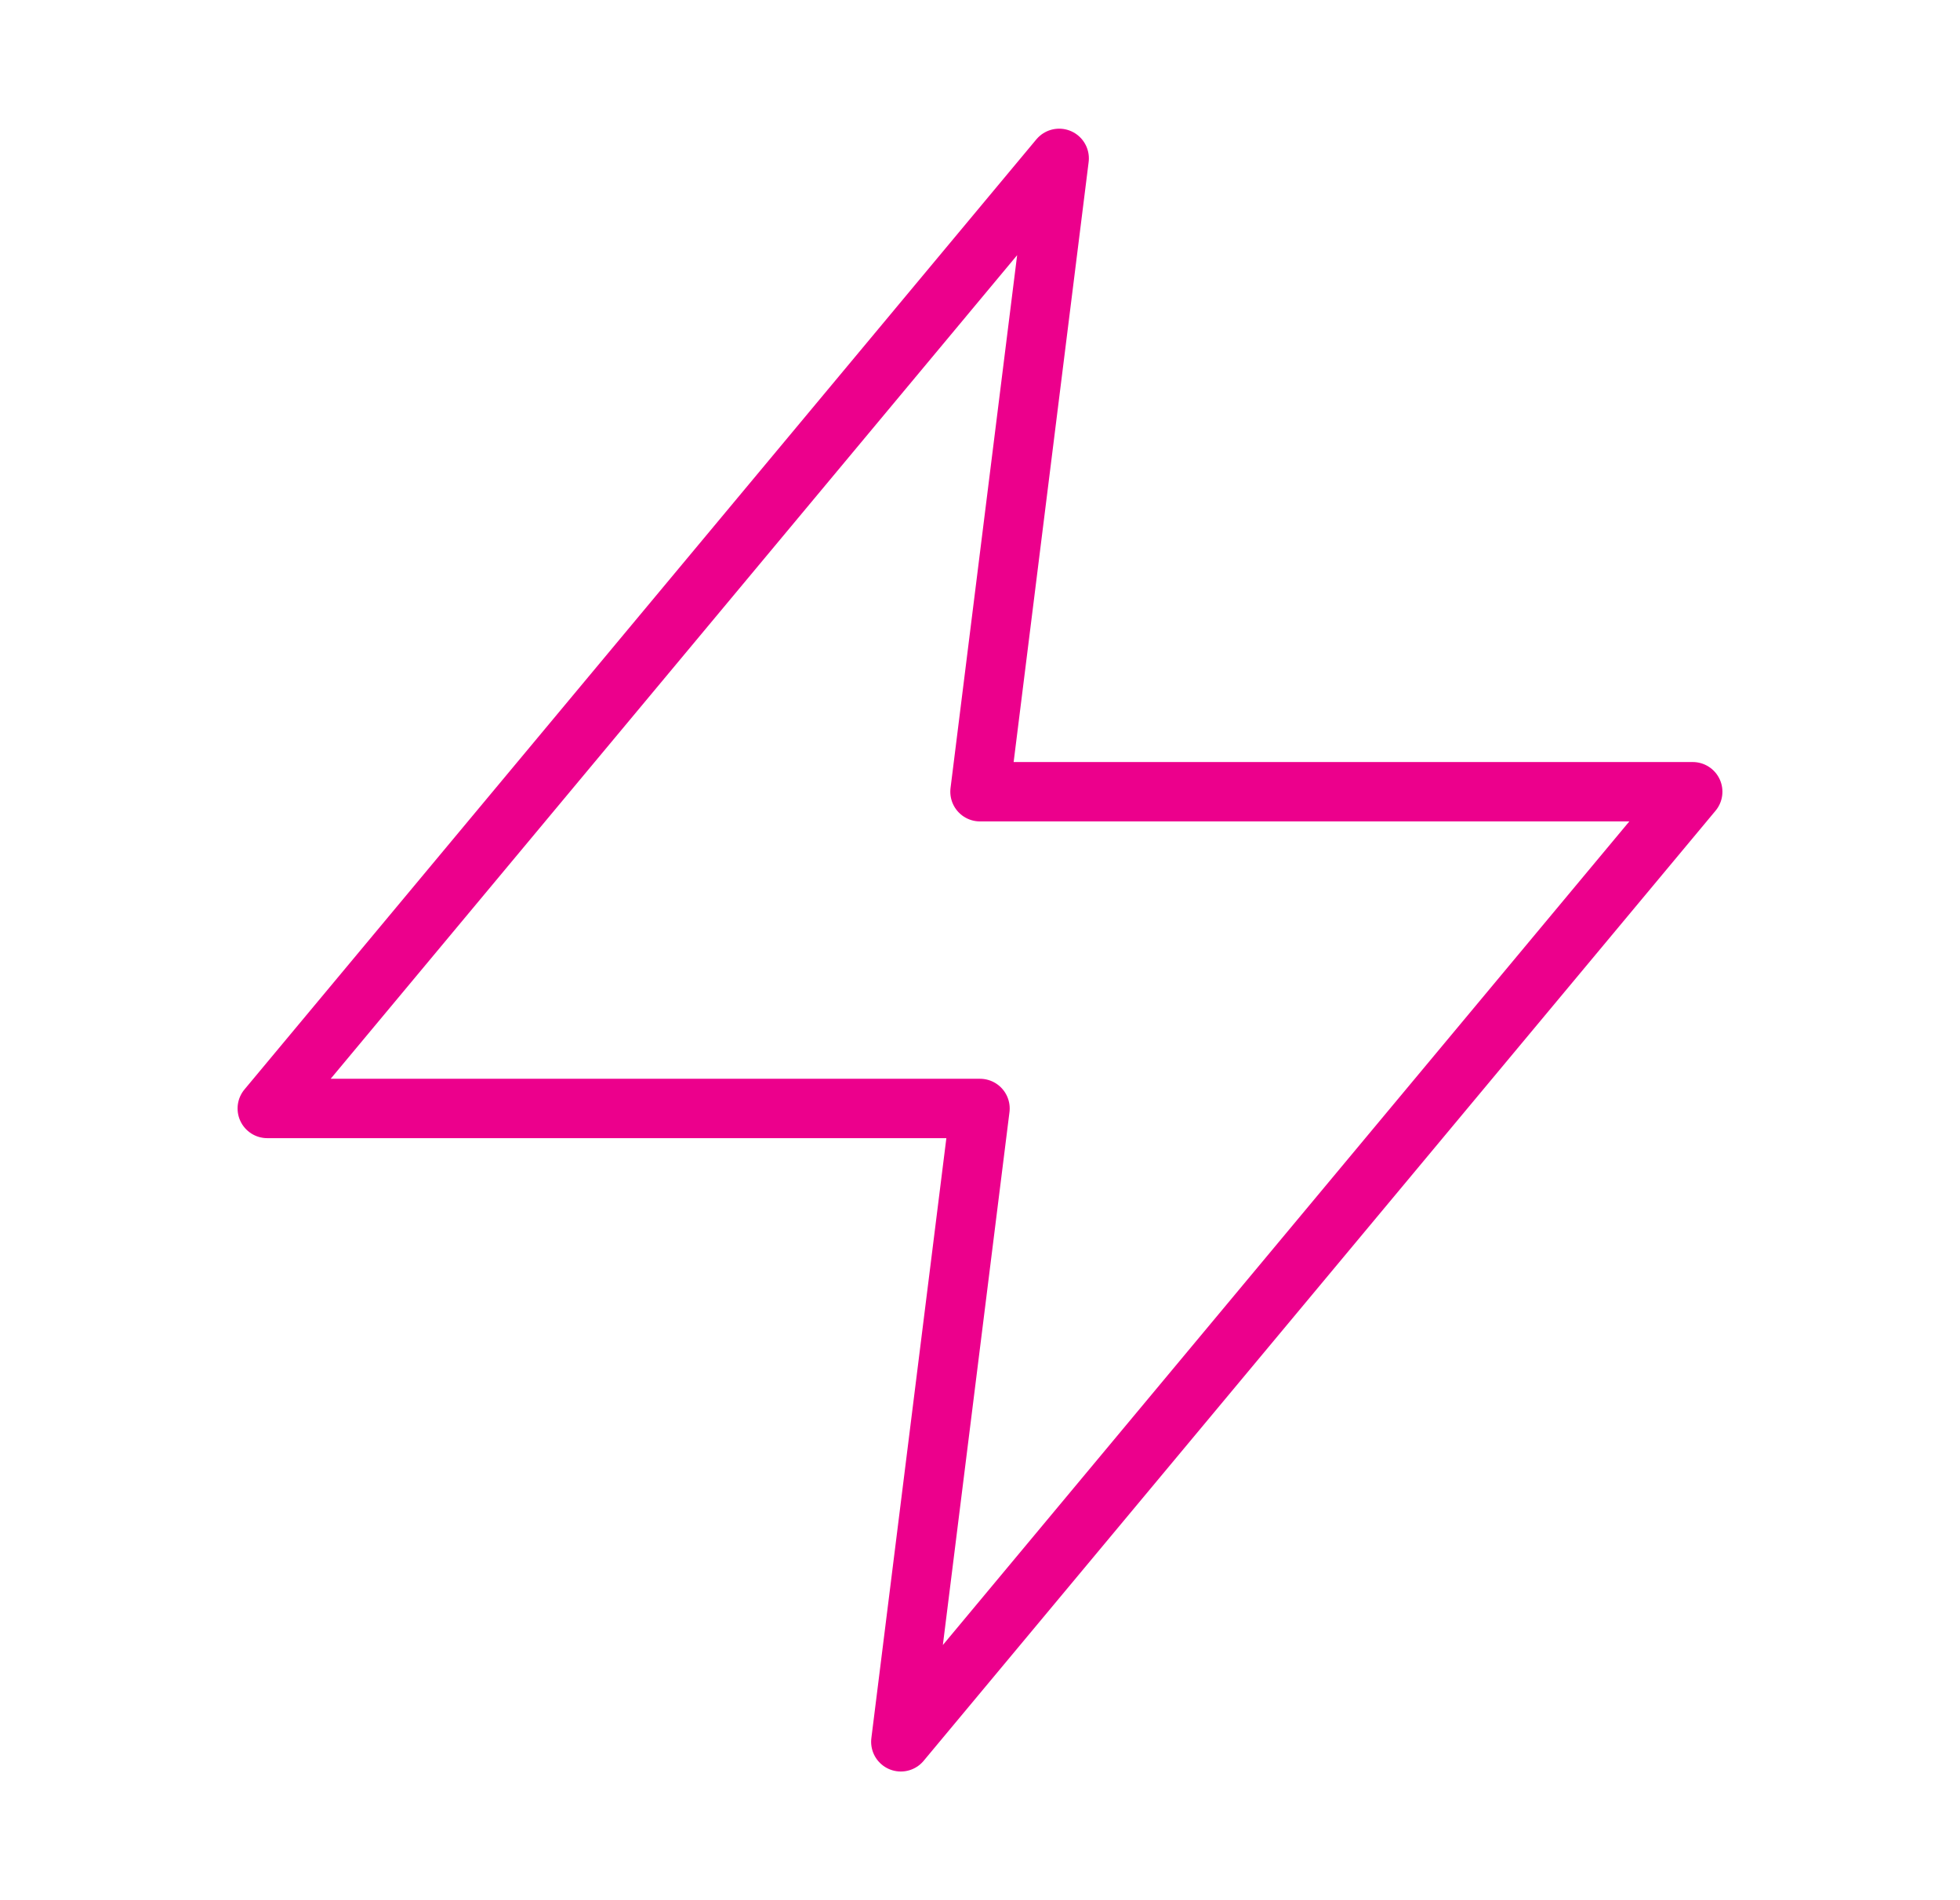 <svg width="33" height="32" viewBox="0 0 33 32" fill="none" xmlns="http://www.w3.org/2000/svg">
<path d="M17.833 2.667L4.5 18.667H16.5L15.167 29.333L28.5 13.333H16.5L17.833 2.667Z" stroke="#EC008C" stroke-linecap="round" stroke-linejoin="round"/>
</svg>
